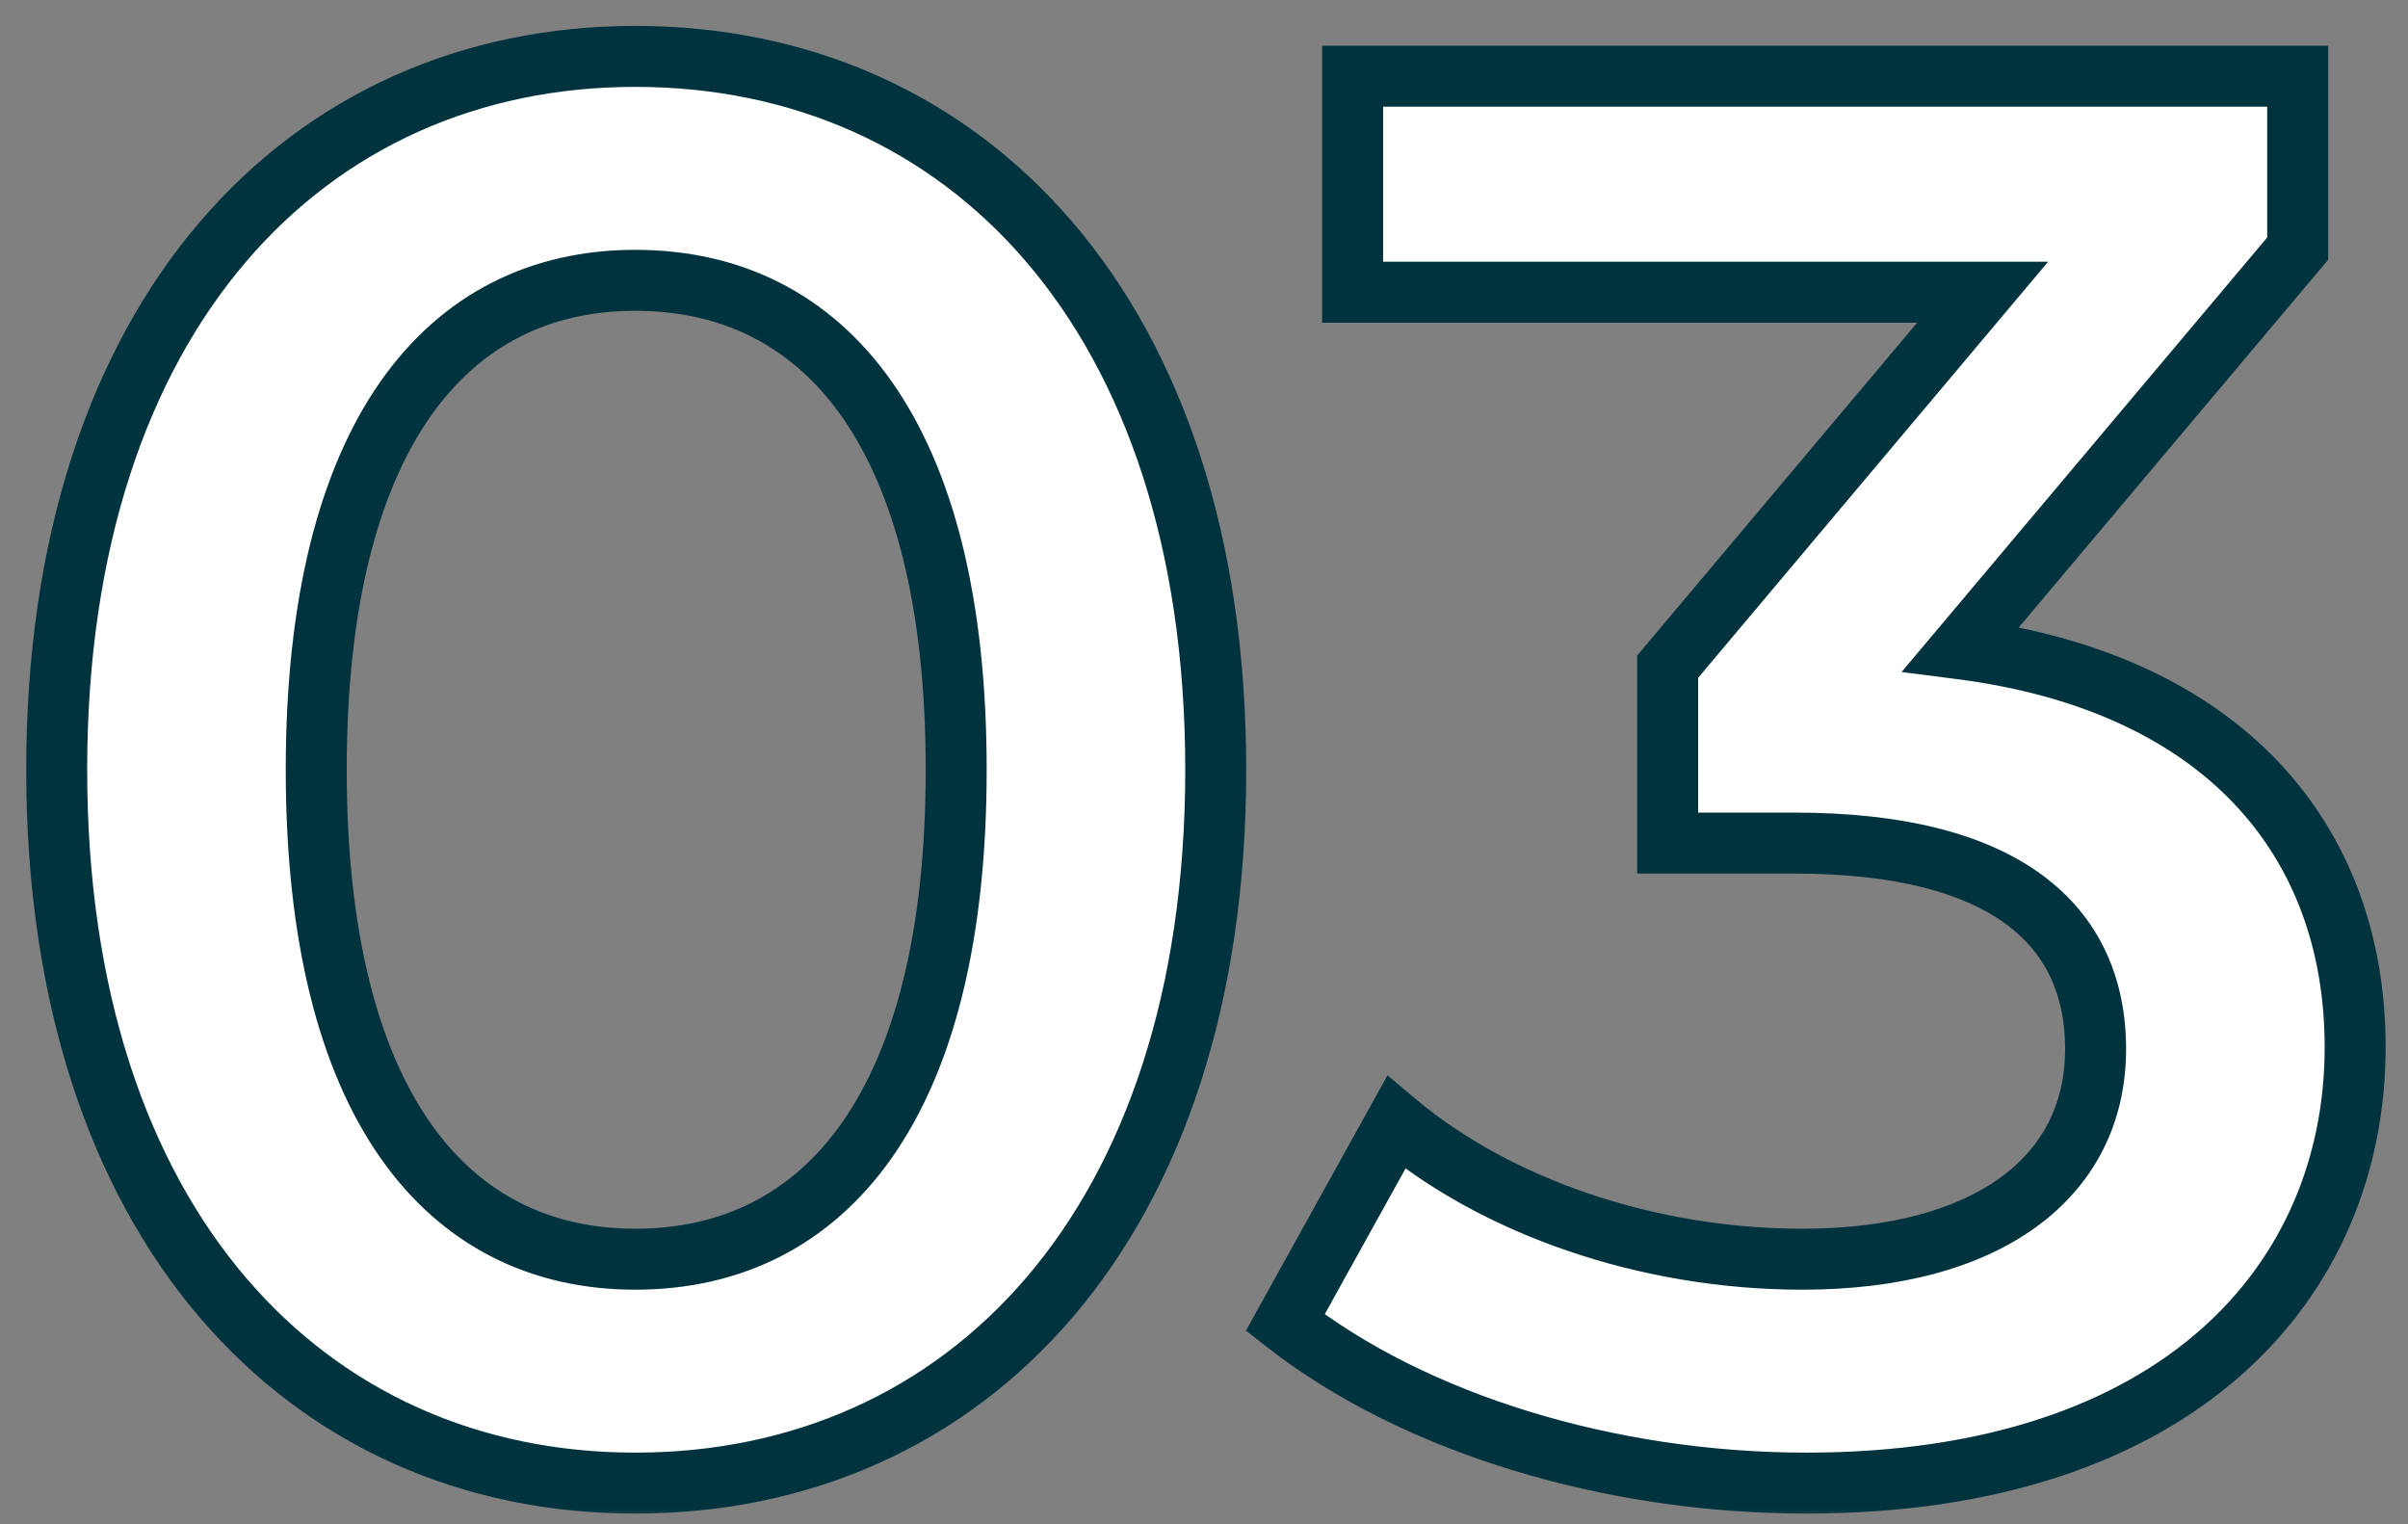 <?xml version="1.0" encoding="UTF-8"?>
<svg xmlns="http://www.w3.org/2000/svg" width="79" height="50" viewBox="0 0 79 50" fill="none">
  <rect x="0" y="0" width="79" height="50" fill="#808080" stroke="none"/>
  <g clip-path="url(#clip0_7113_32)">
    <mask id="path-1-outside-1_7113_32" maskUnits="userSpaceOnUse" x="0" y="0" width="79" height="50" fill="black">
      <rect fill="white" width="79" height="50"></rect>
      <path d="M20.84 48.65C10.05 48.65 1.86 40.2 1.86 25.25C1.86 10.3 10.05 1.85 20.84 1.85C31.695 1.85 39.885 10.3 39.885 25.25C39.885 40.2 31.695 48.65 20.84 48.65ZM20.84 41.305C27.08 41.305 31.37 36.235 31.37 25.25C31.37 14.265 27.08 9.195 20.84 9.195C14.665 9.195 10.375 14.265 10.375 25.25C10.375 36.235 14.665 41.305 20.84 41.305ZM64.331 21.285C72.911 22.39 77.266 27.525 77.266 34.35C77.266 42.02 71.481 48.65 59.261 48.65C52.826 48.65 46.391 46.7 42.166 43.385L45.806 36.82C49.056 39.55 53.996 41.305 59.131 41.305C65.176 41.305 68.751 38.64 68.751 34.415C68.751 30.32 65.761 27.655 58.871 27.655H54.711V21.87L65.046 9.585H44.376V2.5H75.381V8.155L64.331 21.285Z"></path>
    </mask>
    <path d="M20.84 48.65C10.05 48.65 1.86 40.2 1.86 25.25C1.86 10.3 10.05 1.85 20.84 1.85C31.695 1.85 39.885 10.3 39.885 25.25C39.885 40.2 31.695 48.65 20.84 48.65ZM20.84 41.305C27.08 41.305 31.37 36.235 31.37 25.25C31.37 14.265 27.08 9.195 20.84 9.195C14.665 9.195 10.375 14.265 10.375 25.25C10.375 36.235 14.665 41.305 20.84 41.305ZM64.331 21.285C72.911 22.39 77.266 27.525 77.266 34.35C77.266 42.02 71.481 48.65 59.261 48.65C52.826 48.65 46.391 46.7 42.166 43.385L45.806 36.82C49.056 39.55 53.996 41.305 59.131 41.305C65.176 41.305 68.751 38.64 68.751 34.415C68.751 30.32 65.761 27.655 58.871 27.655H54.711V21.87L65.046 9.585H44.376V2.5H75.381V8.155L64.331 21.285Z" fill="white"></path>
    <path d="M20.84 47.65C15.722 47.65 11.261 45.654 8.065 41.907C4.858 38.148 2.86 32.547 2.86 25.25H0.86C0.86 32.903 2.957 39.002 6.543 43.205C10.139 47.421 15.168 49.65 20.84 49.65V47.65ZM2.86 25.25C2.86 17.953 4.858 12.352 8.065 8.593C11.261 4.846 15.722 2.85 20.84 2.85V0.85C15.168 0.85 10.139 3.079 6.543 7.295C2.957 11.498 0.86 17.597 0.86 25.25H2.86ZM20.84 2.85C25.992 2.85 30.469 4.847 33.673 8.594C36.887 12.352 38.885 17.953 38.885 25.25H40.885C40.885 17.597 38.788 11.498 35.193 7.294C31.588 3.078 26.543 0.85 20.84 0.85V2.85ZM38.885 25.25C38.885 32.547 36.887 38.148 33.673 41.906C30.469 45.653 25.992 47.65 20.84 47.65V49.65C26.543 49.65 31.588 47.422 35.193 43.206C38.788 39.002 40.885 32.903 40.885 25.25H38.885ZM20.84 42.305C24.269 42.305 27.214 40.893 29.264 37.971C31.28 35.097 32.37 30.851 32.37 25.25H30.37C30.37 30.634 29.315 34.415 27.626 36.823C25.971 39.182 23.651 40.305 20.84 40.305V42.305ZM32.37 25.25C32.37 19.649 31.28 15.403 29.264 12.529C27.214 9.607 24.269 8.195 20.84 8.195V10.195C23.651 10.195 25.971 11.318 27.626 13.677C29.315 16.085 30.37 19.866 30.37 25.25H32.37ZM20.84 8.195C17.44 8.195 14.512 9.61 12.472 12.53C10.465 15.404 9.375 19.649 9.375 25.25H11.375C11.375 19.866 12.43 16.084 14.112 13.676C15.761 11.315 18.065 10.195 20.84 10.195V8.195ZM9.375 25.25C9.375 30.851 10.465 35.096 12.472 37.969C14.512 40.89 17.44 42.305 20.84 42.305V40.305C18.065 40.305 15.761 39.185 14.112 36.824C12.43 34.416 11.375 30.634 11.375 25.25H9.375ZM64.331 21.285L63.566 20.641L62.386 22.043L64.203 22.277L64.331 21.285ZM42.166 43.385L41.291 42.9L40.878 43.646L41.548 44.172L42.166 43.385ZM45.806 36.82L46.449 36.054L45.52 35.274L44.931 36.335L45.806 36.82ZM54.711 27.655H53.711V28.655H54.711V27.655ZM54.711 21.87L53.945 21.226L53.711 21.505V21.87H54.711ZM65.046 9.585L65.811 10.229L67.194 8.585H65.046V9.585ZM44.376 9.585H43.376V10.585H44.376V9.585ZM44.376 2.5V1.5H43.376V2.5H44.376ZM75.381 2.5H76.381V1.5H75.381V2.5ZM75.381 8.155L76.146 8.799L76.381 8.52V8.155H75.381ZM64.203 22.277C68.321 22.807 71.323 24.29 73.291 26.361C75.252 28.426 76.266 31.159 76.266 34.35H78.266C78.266 30.716 77.101 27.469 74.741 24.984C72.386 22.505 68.92 20.868 64.458 20.293L64.203 22.277ZM76.266 34.35C76.266 37.924 74.924 41.216 72.185 43.626C69.438 46.042 65.194 47.65 59.261 47.65V49.65C65.548 49.65 70.306 47.943 73.506 45.127C76.714 42.304 78.266 38.446 78.266 34.35H76.266ZM59.261 47.65C52.997 47.65 46.795 45.746 42.783 42.598L41.548 44.172C45.986 47.654 52.654 49.65 59.261 49.65V47.65ZM43.04 43.87L46.68 37.305L44.931 36.335L41.291 42.9L43.04 43.87ZM45.162 37.586C48.614 40.485 53.79 42.305 59.131 42.305V40.305C54.202 40.305 49.497 38.615 46.449 36.054L45.162 37.586ZM59.131 42.305C62.283 42.305 64.919 41.612 66.794 40.254C68.704 38.871 69.751 36.846 69.751 34.415H67.751C67.751 36.209 67.009 37.629 65.621 38.634C64.197 39.665 62.023 40.305 59.131 40.305V42.305ZM69.751 34.415C69.751 32.095 68.886 30.085 66.985 28.693C65.134 27.337 62.42 26.655 58.871 26.655V28.655C62.212 28.655 64.437 29.305 65.803 30.306C67.12 31.27 67.751 32.64 67.751 34.415H69.751ZM58.871 26.655H54.711V28.655H58.871V26.655ZM55.711 27.655V21.87H53.711V27.655H55.711ZM55.476 22.514L65.811 10.229L64.28 8.941L53.945 21.226L55.476 22.514ZM65.046 8.585H44.376V10.585H65.046V8.585ZM45.376 9.585V2.5H43.376V9.585H45.376ZM44.376 3.5H75.381V1.5H44.376V3.5ZM74.381 2.5V8.155H76.381V2.5H74.381ZM74.615 7.511L63.566 20.641L65.096 21.929L76.146 8.799L74.615 7.511Z" fill="#01333E" mask="url(#path-1-outside-1_7113_32)"></path>
  </g>
  <defs>
    <clipPath id="clip0_7113_32">
      <rect width="79" height="50" fill="white"></rect>
    </clipPath>
  </defs>
</svg>
